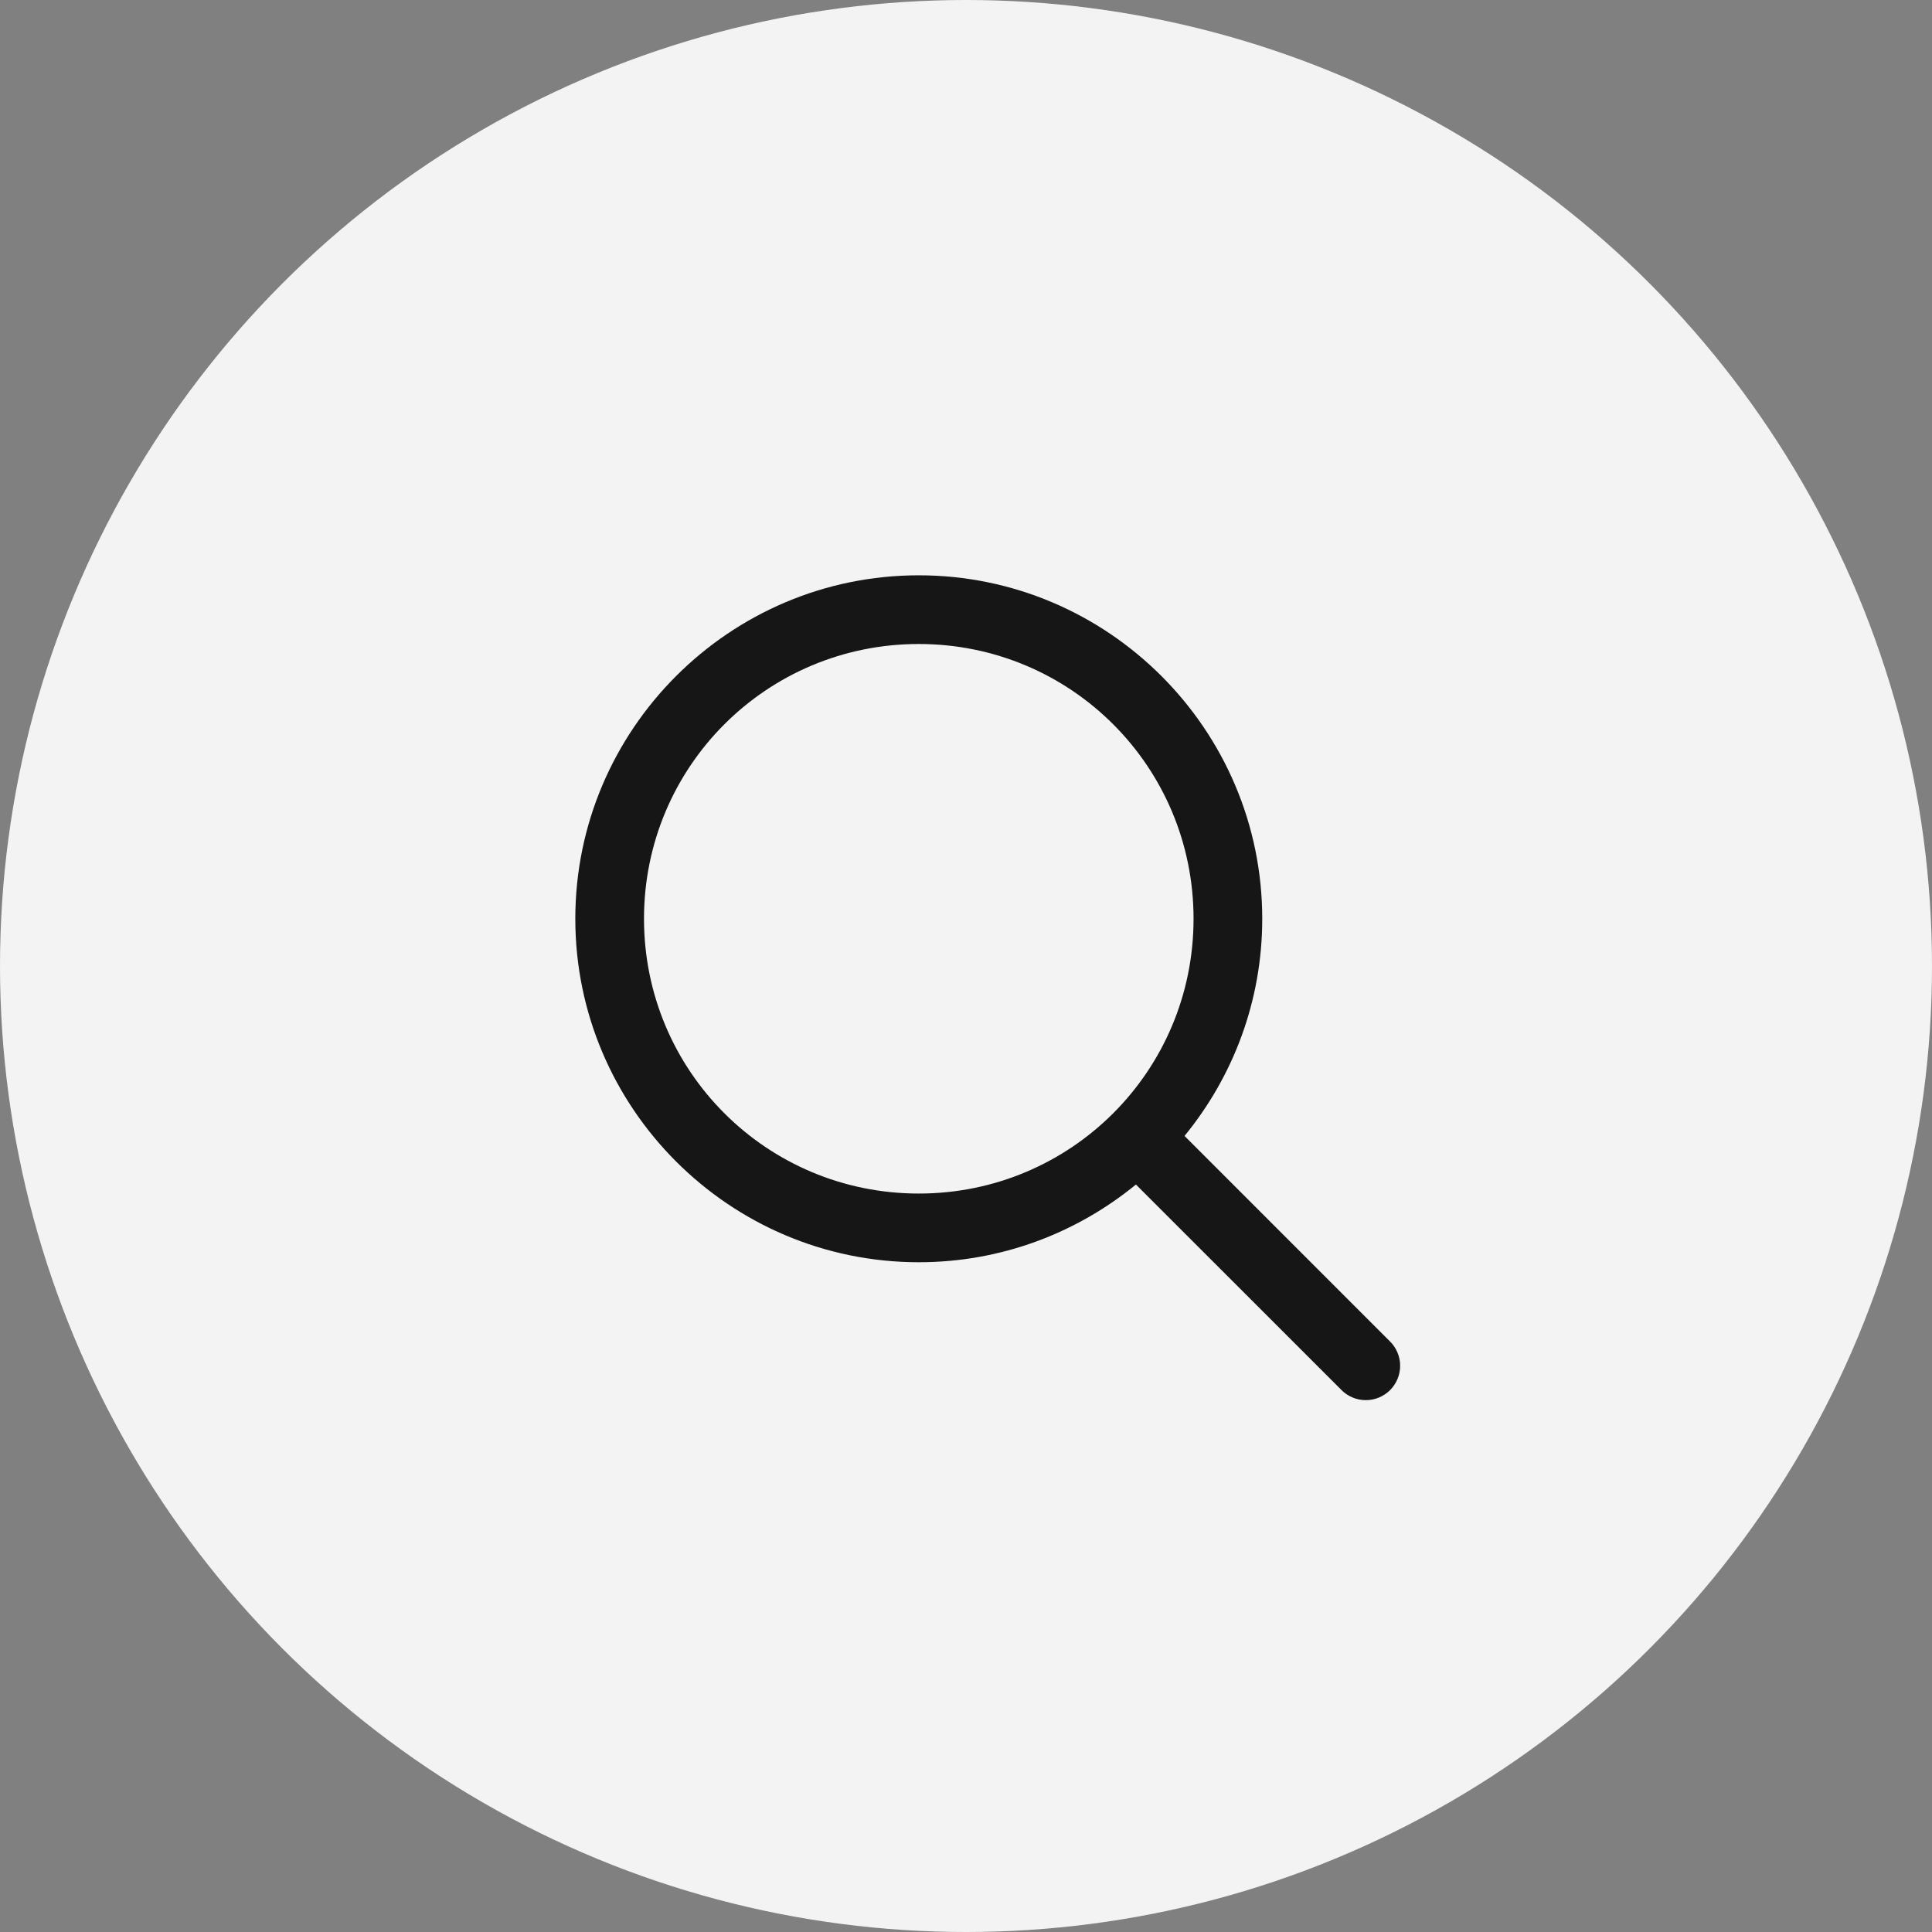 <?xml version="1.0" encoding="UTF-8"?> <svg xmlns="http://www.w3.org/2000/svg" width="45" height="45" viewBox="0 0 45 45" fill="none"><rect x="0" y="0" width="45" height="45" fill="#808080" stroke="none"/><circle cx="22.5" cy="22.5" r="22.5" fill="#F3F3F3"></circle><g clip-path="url(#clip0_157_15219)"><path d="M21.4 13.4C16.992 13.4 13.4 16.992 13.4 21.4C13.4 25.809 16.992 29.4 21.4 29.4C23.318 29.4 25.078 28.72 26.458 27.59L31.235 32.366C31.308 32.443 31.397 32.504 31.494 32.546C31.592 32.589 31.697 32.611 31.804 32.612C31.91 32.613 32.016 32.593 32.114 32.553C32.213 32.512 32.302 32.453 32.378 32.378C32.453 32.302 32.512 32.213 32.553 32.114C32.593 32.016 32.613 31.91 32.612 31.804C32.611 31.697 32.589 31.592 32.546 31.494C32.504 31.397 32.443 31.308 32.366 31.235L27.59 26.458C28.72 25.078 29.4 23.318 29.4 21.4C29.4 16.992 25.809 13.4 21.4 13.4ZM21.4 15C24.945 15 27.8 17.856 27.8 21.4C27.8 24.945 24.945 27.8 21.4 27.8C17.856 27.8 15 24.945 15 21.4C15 17.856 17.856 15 21.4 15Z" fill="#161616"></path></g><defs><clipPath id="clip0_157_15219"><rect width="24" height="24" fill="white" transform="translate(11 11)"></rect></clipPath></defs></svg> 